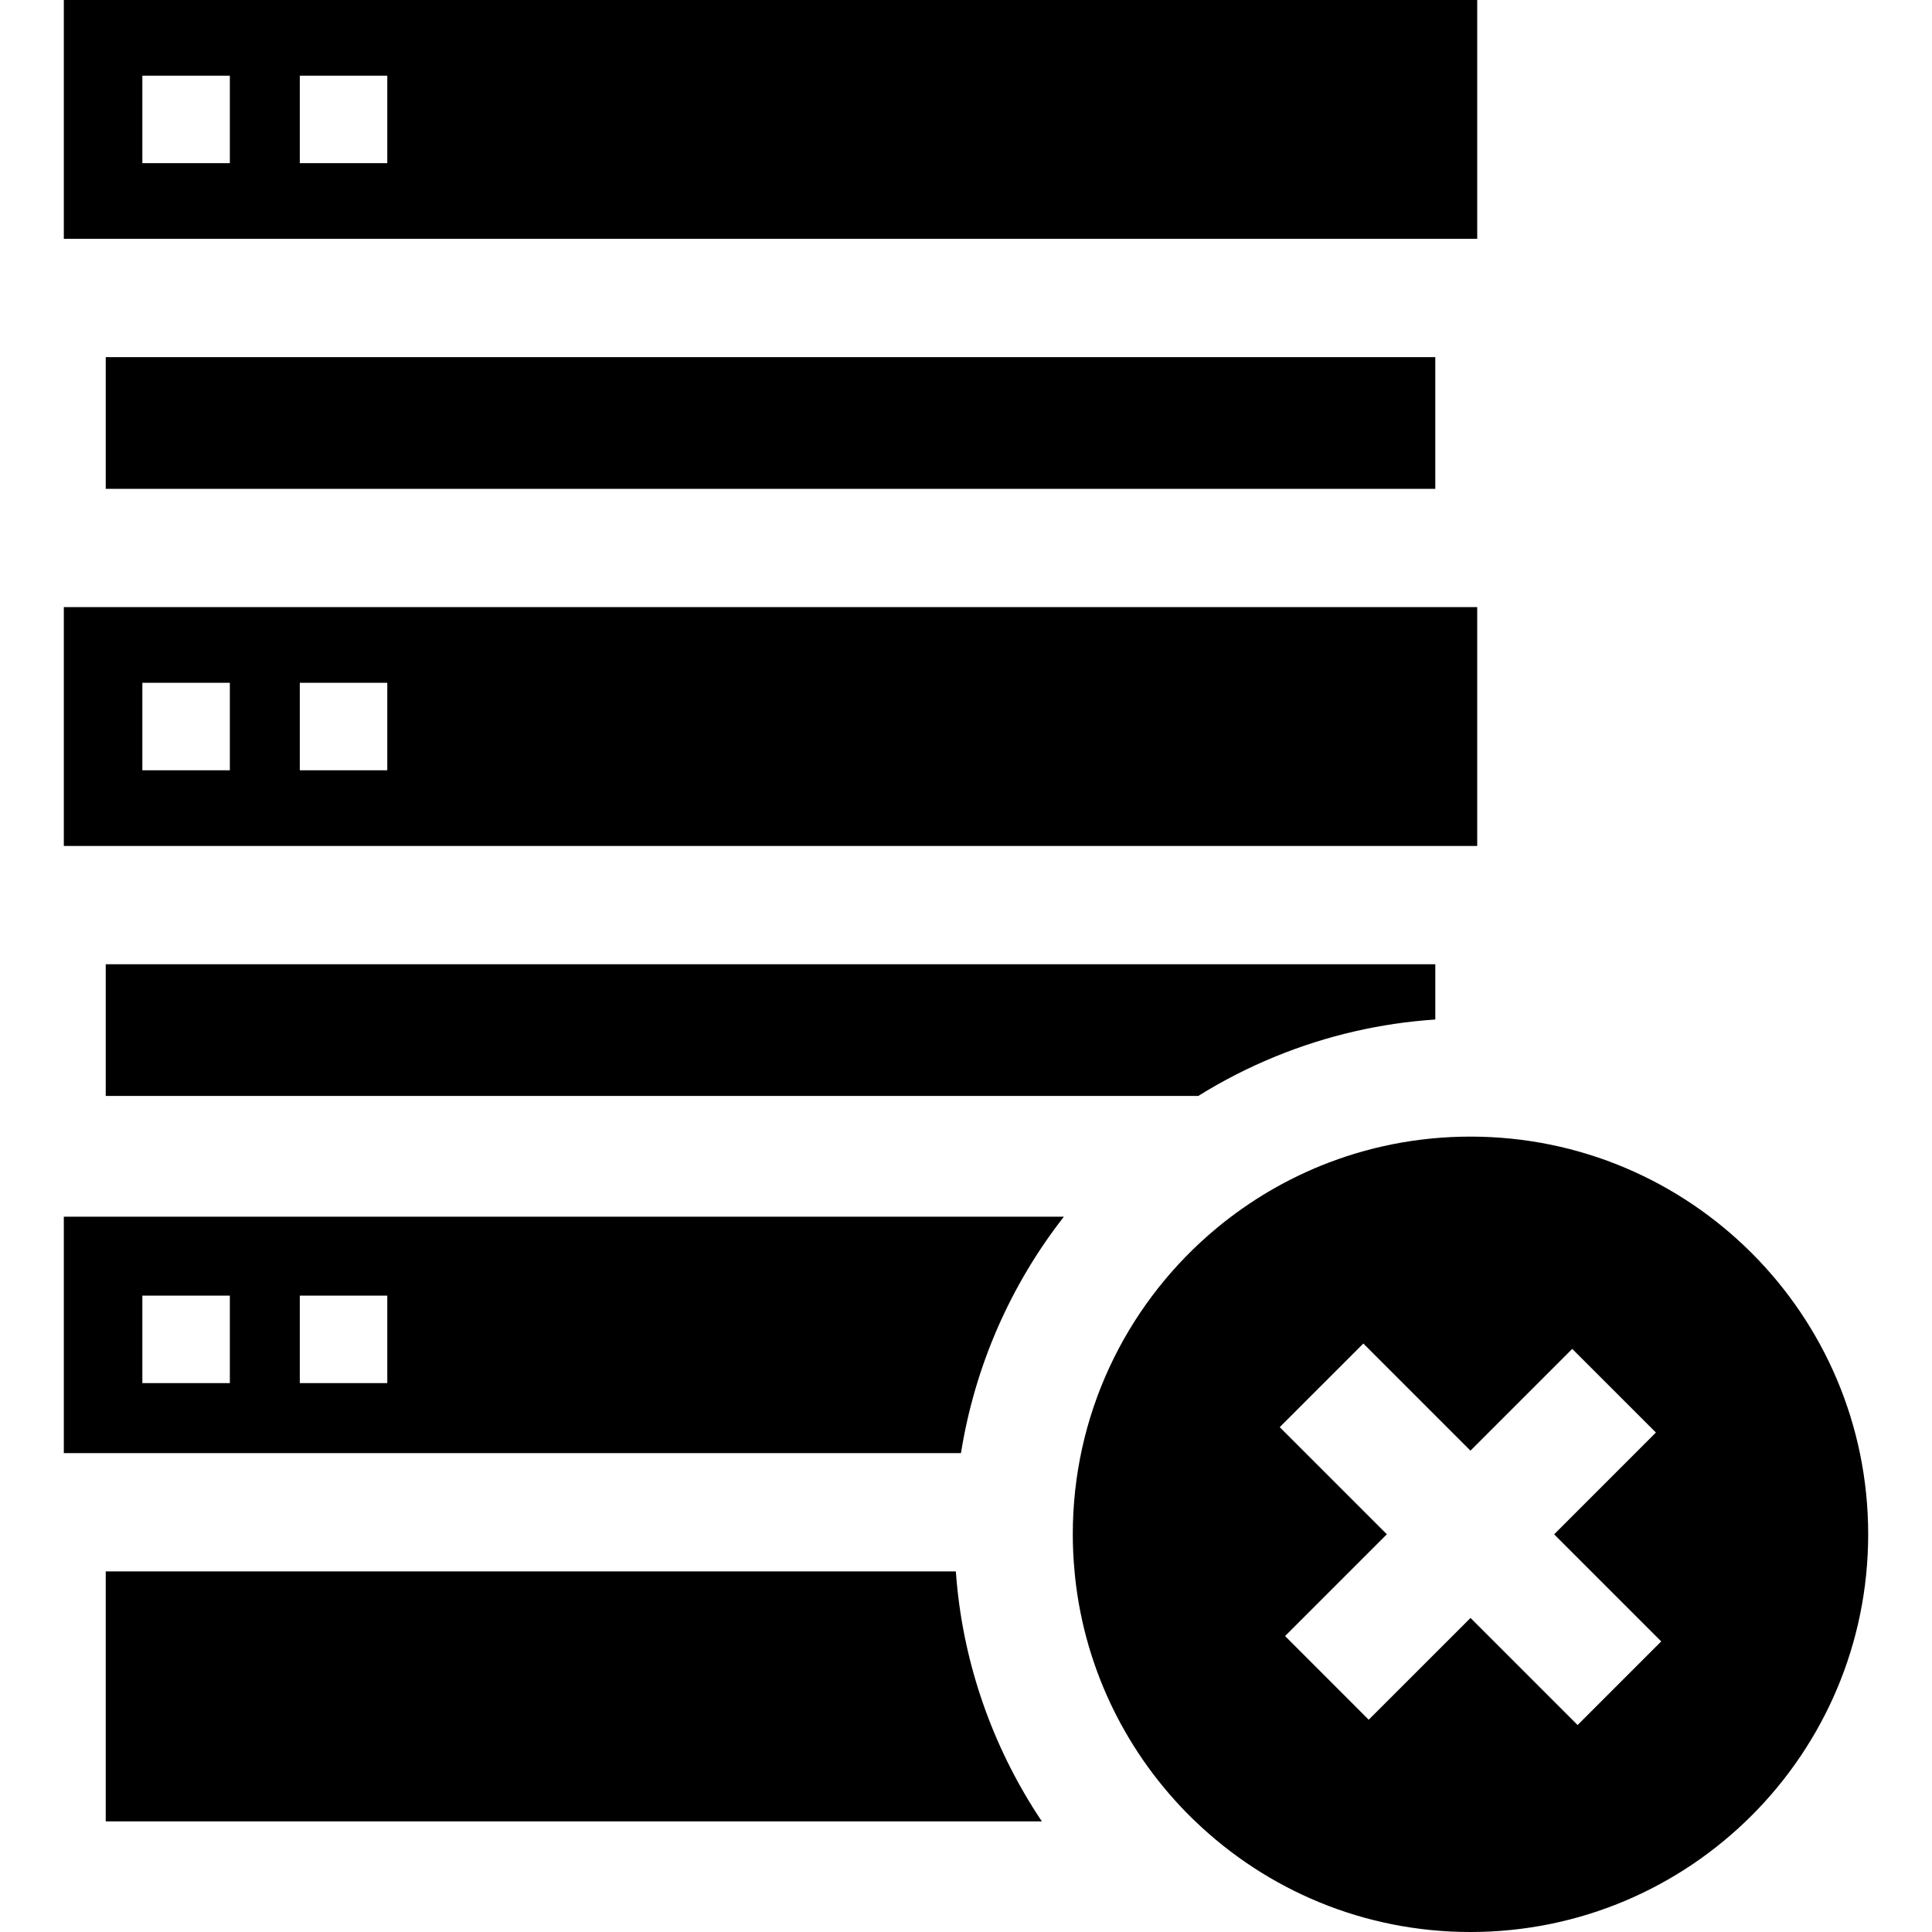 <?xml version="1.0" encoding="iso-8859-1"?>
<!-- Uploaded to: SVG Repo, www.svgrepo.com, Generator: SVG Repo Mixer Tools -->
<svg fill="#000000" height="800px" width="800px" version="1.1" id="Layer_1" xmlns="http://www.w3.org/2000/svg" xmlns:xlink="http://www.w3.org/1999/xlink" 
	 viewBox="0 0 512 512" xml:space="preserve">
<g>
	<g>
		<path d="M16.912,0v63.3h374.565V0H16.912z M60.912,43.238H37.726V20.052h23.186V43.238z M102.635,43.238H79.449V20.052h23.186
			V43.238z"/>
	</g>
</g>
<g>
	<g>
		<path d="M16.912,160.893v63.3h374.565v-63.3H16.912z M60.912,204.131H37.726v-23.186h23.186V204.131z M102.635,204.131H79.449
			v-23.186h23.186V204.131z"/>
	</g>
</g>
<g>
	<g>
		<polygon points="364.695,94.647 349.022,94.647 59.366,94.647 43.692,94.647 28.019,94.647 28.019,129.546 43.692,129.546 
			59.366,129.546 349.022,129.546 364.695,129.546 380.369,129.546 380.369,94.647 		"/>
	</g>
</g>
<g>
	<g>
		<path d="M16.912,322.435v62.652h237.756c3.636-22.862,13.03-44.429,27.272-62.652H16.912z M60.912,366.54H37.726v-23.186h23.186
			V366.54z M102.635,366.54H79.449v-23.186h23.186V366.54z"/>
	</g>
</g>
<g>
	<g>
		<path d="M28.019,255.54v34.9H317.55v0c6.531-4.075,13.396-7.576,20.564-10.501c13.542-5.517,27.711-8.788,42.256-9.759V255.54
			H28.019z"/>
	</g>
</g>
<g>
	<g>
		<path d="M253.738,421.282c-0.178-1.609-0.313-3.229-0.428-4.848H28.019v66.247h248.08
			C263.842,464.394,256.089,443.298,253.738,421.282z"/>
	</g>
</g>
<g>
	<g>
		<path d="M389.689,301.213c-14.064,0-27.481,2.759-39.748,7.753c-10.647,4.347-20.438,10.376-29.017,17.774
			c-0.24,0.198-0.481,0.408-0.711,0.616c-22.016,19.32-35.913,47.658-35.913,79.245c0,3.323,0.157,6.604,0.47,9.833
			c0.031,0.502,0.084,1.003,0.136,1.505c2.664,24.91,14.002,47.208,30.929,63.843c0.313,0.303,0.627,0.606,0.94,0.899
			C335.71,500.851,361.394,512,389.689,512c58.211,0,105.399-47.188,105.399-105.399
			C495.088,348.39,447.901,301.213,389.689,301.213z M418.079,457.153L389.7,428.774l-26.979,26.969l-22.162-22.173l26.969-26.969
			l-28.39-28.39l22.162-22.162l28.39,28.39l26.969-26.969l22.173,22.162l-26.969,26.979l28.379,28.379L418.079,457.153z"/>
	</g>
</g>
</svg>